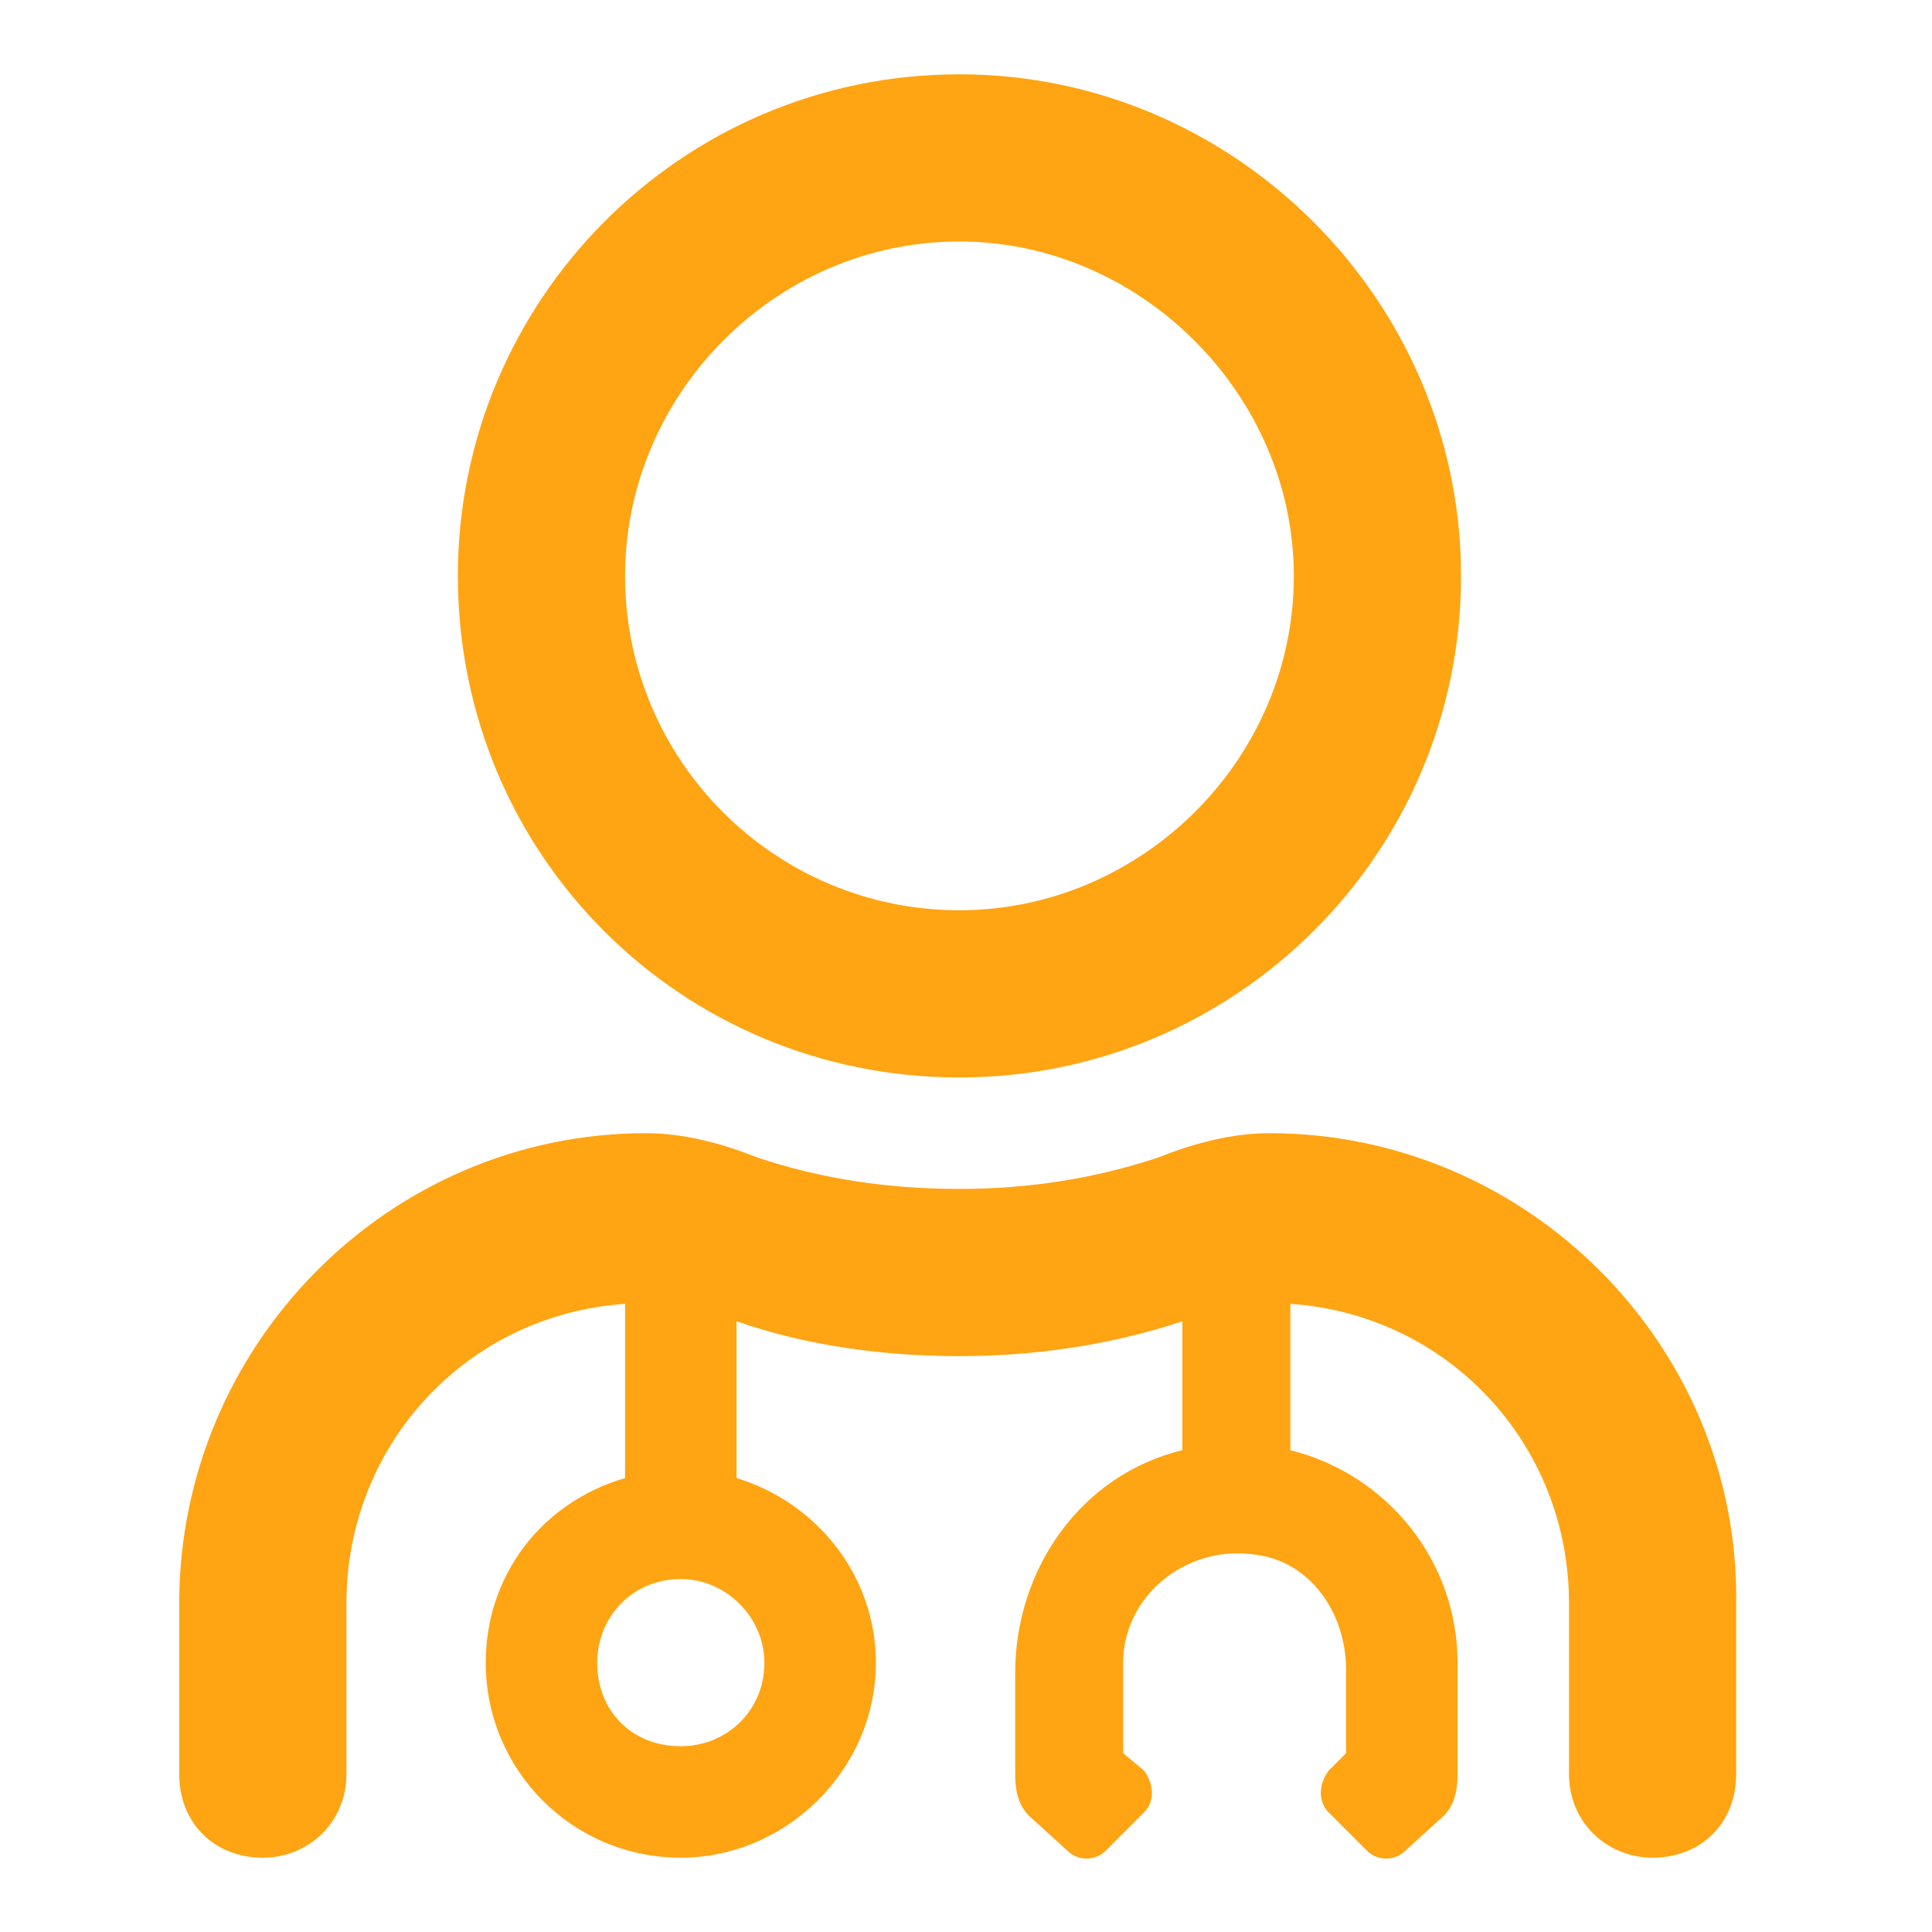 <svg width="26" height="26" viewBox="0 0 26 26" fill="none" xmlns="http://www.w3.org/2000/svg">
<path d="M12.912 14.5C16.615 14.5 19.662 11.5 19.662 7.75C19.662 4.047 16.615 1 12.912 1C9.162 1 6.162 4.047 6.162 7.75C6.162 11.5 9.162 14.5 12.912 14.5ZM12.912 3.25C15.35 3.25 17.412 5.312 17.412 7.75C17.412 10.234 15.35 12.25 12.912 12.25C10.428 12.25 8.412 10.234 8.412 7.75C8.412 5.312 10.428 3.25 12.912 3.25ZM17.084 15.25C16.568 15.25 16.053 15.391 15.584 15.578C14.74 15.859 13.85 16 12.912 16C11.928 16 11.037 15.859 10.193 15.578C9.725 15.391 9.209 15.25 8.693 15.25C5.225 15.25 2.412 18.109 2.412 21.578V23.875C2.412 24.531 2.881 25 3.537 25C4.146 25 4.662 24.531 4.662 23.875V21.578C4.662 19.422 6.303 17.688 8.412 17.547V19.891C7.287 20.219 6.537 21.203 6.537 22.375C6.537 23.828 7.709 25 9.162 25C10.568 25 11.787 23.828 11.787 22.375C11.787 21.203 10.99 20.219 9.912 19.891V17.781C10.85 18.109 11.881 18.25 12.912 18.25C13.896 18.25 14.928 18.109 15.912 17.781V19.516C14.553 19.844 13.662 21.109 13.662 22.516V23.875C13.662 24.109 13.709 24.297 13.85 24.438L14.365 24.906C14.506 25.047 14.74 25.047 14.881 24.906L15.396 24.391C15.537 24.25 15.537 24.016 15.396 23.828L15.115 23.594V22.375C15.115 21.484 15.959 20.781 16.896 20.922C17.646 21.016 18.115 21.719 18.115 22.469V23.594L17.881 23.828C17.74 24.016 17.74 24.25 17.881 24.391L18.396 24.906C18.537 25.047 18.771 25.047 18.912 24.906L19.428 24.438C19.568 24.297 19.615 24.109 19.615 23.875V22.375C19.615 21.016 18.678 19.844 17.365 19.516V17.547C19.474 17.688 21.115 19.422 21.115 21.578V23.875C21.115 24.531 21.631 25 22.24 25C22.896 25 23.365 24.531 23.365 23.875V21.578C23.412 18.109 20.553 15.25 17.084 15.25ZM10.287 22.375C10.287 23.031 9.771 23.5 9.162 23.5C8.506 23.5 8.037 23.031 8.037 22.375C8.037 21.766 8.506 21.25 9.162 21.25C9.771 21.25 10.287 21.766 10.287 22.375Z" fill="#FFA412"/>
</svg>
